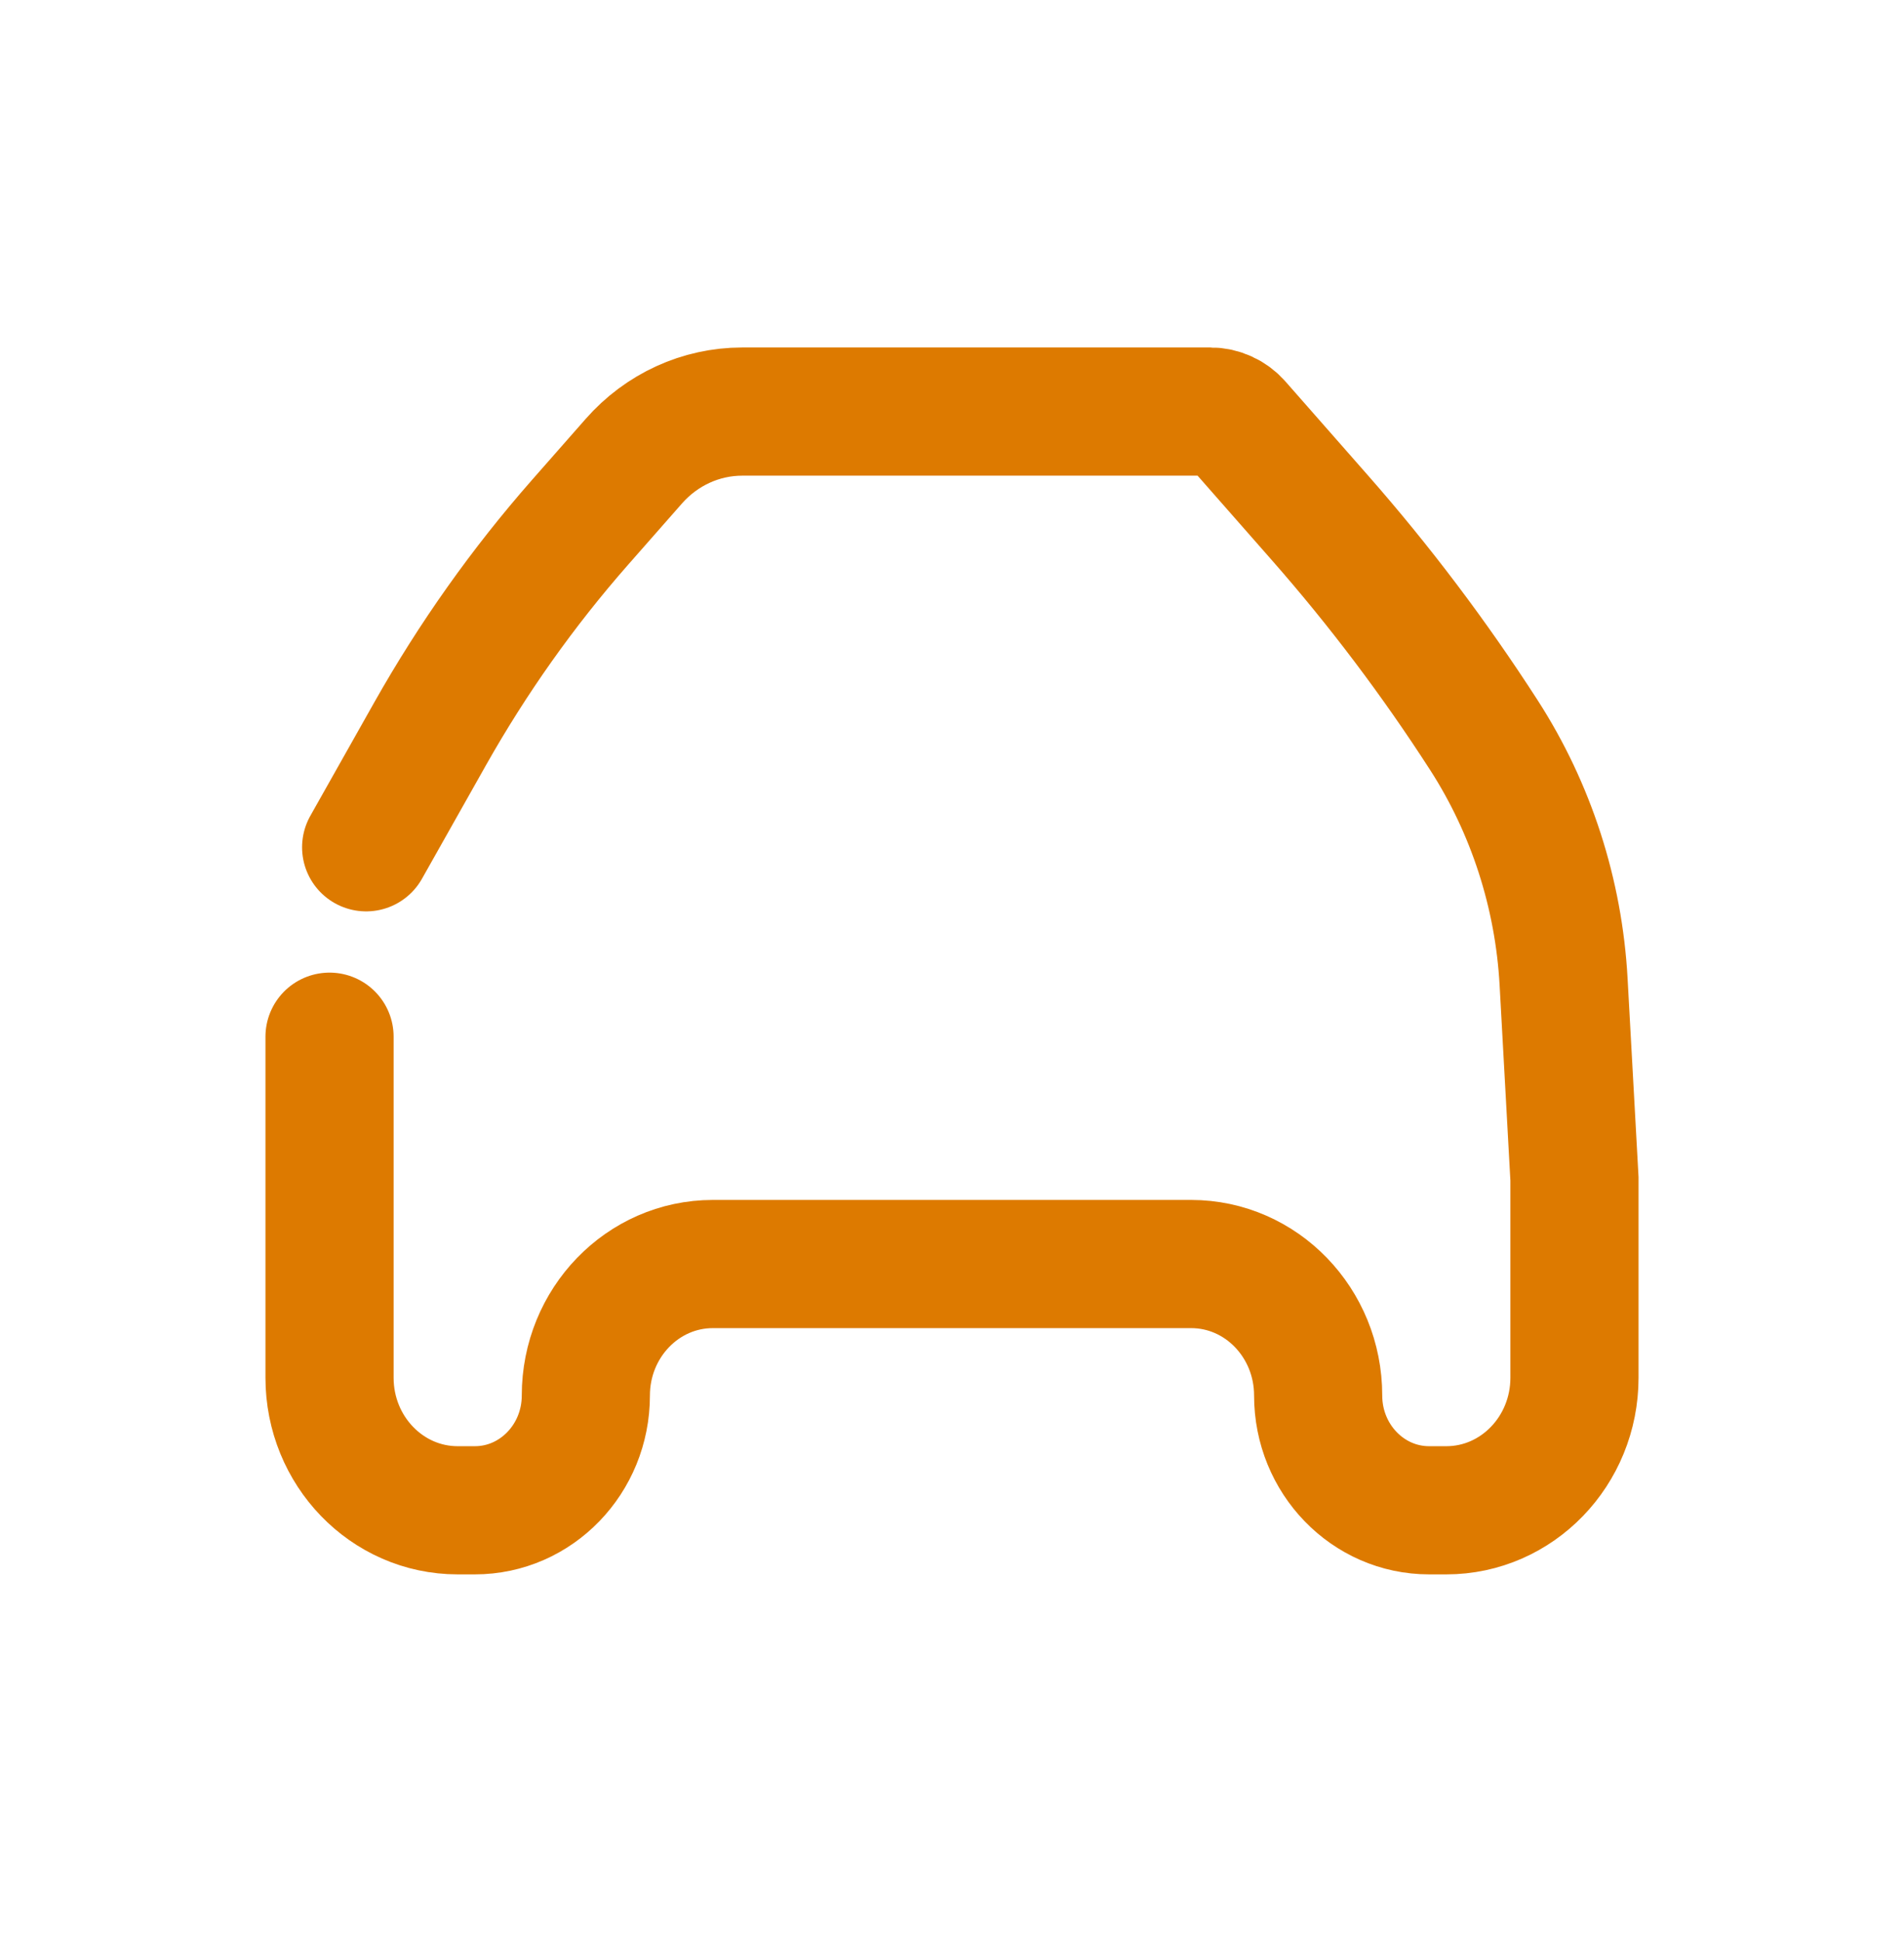 <svg width="52" height="53" viewBox="0 0 52 53" fill="none" xmlns="http://www.w3.org/2000/svg">
<path d="M9 28.307V37.618C9 39.617 10.567 41.238 12.5 41.238H12.969C14.643 41.238 16 39.835 16 38.103C16 36.121 17.553 34.514 19.469 34.514H32.531C34.447 34.514 36 36.121 36 38.103C36 39.835 37.357 41.238 39.031 41.238H39.5C41.433 41.238 43 39.617 43 37.618V32.187L42.703 26.804C42.57 24.402 41.817 22.075 40.527 20.073C39.176 17.977 37.678 15.992 36.039 14.128L33.797 11.577C33.608 11.361 33.34 11.238 33.058 11.238H20.27C19.142 11.238 18.068 11.73 17.31 12.593L15.836 14.269C14.283 16.037 12.914 17.968 11.75 20.031L10 23.135" stroke="#DD7A00" stroke-width="3.5" stroke-linecap="round"/>
</svg>
